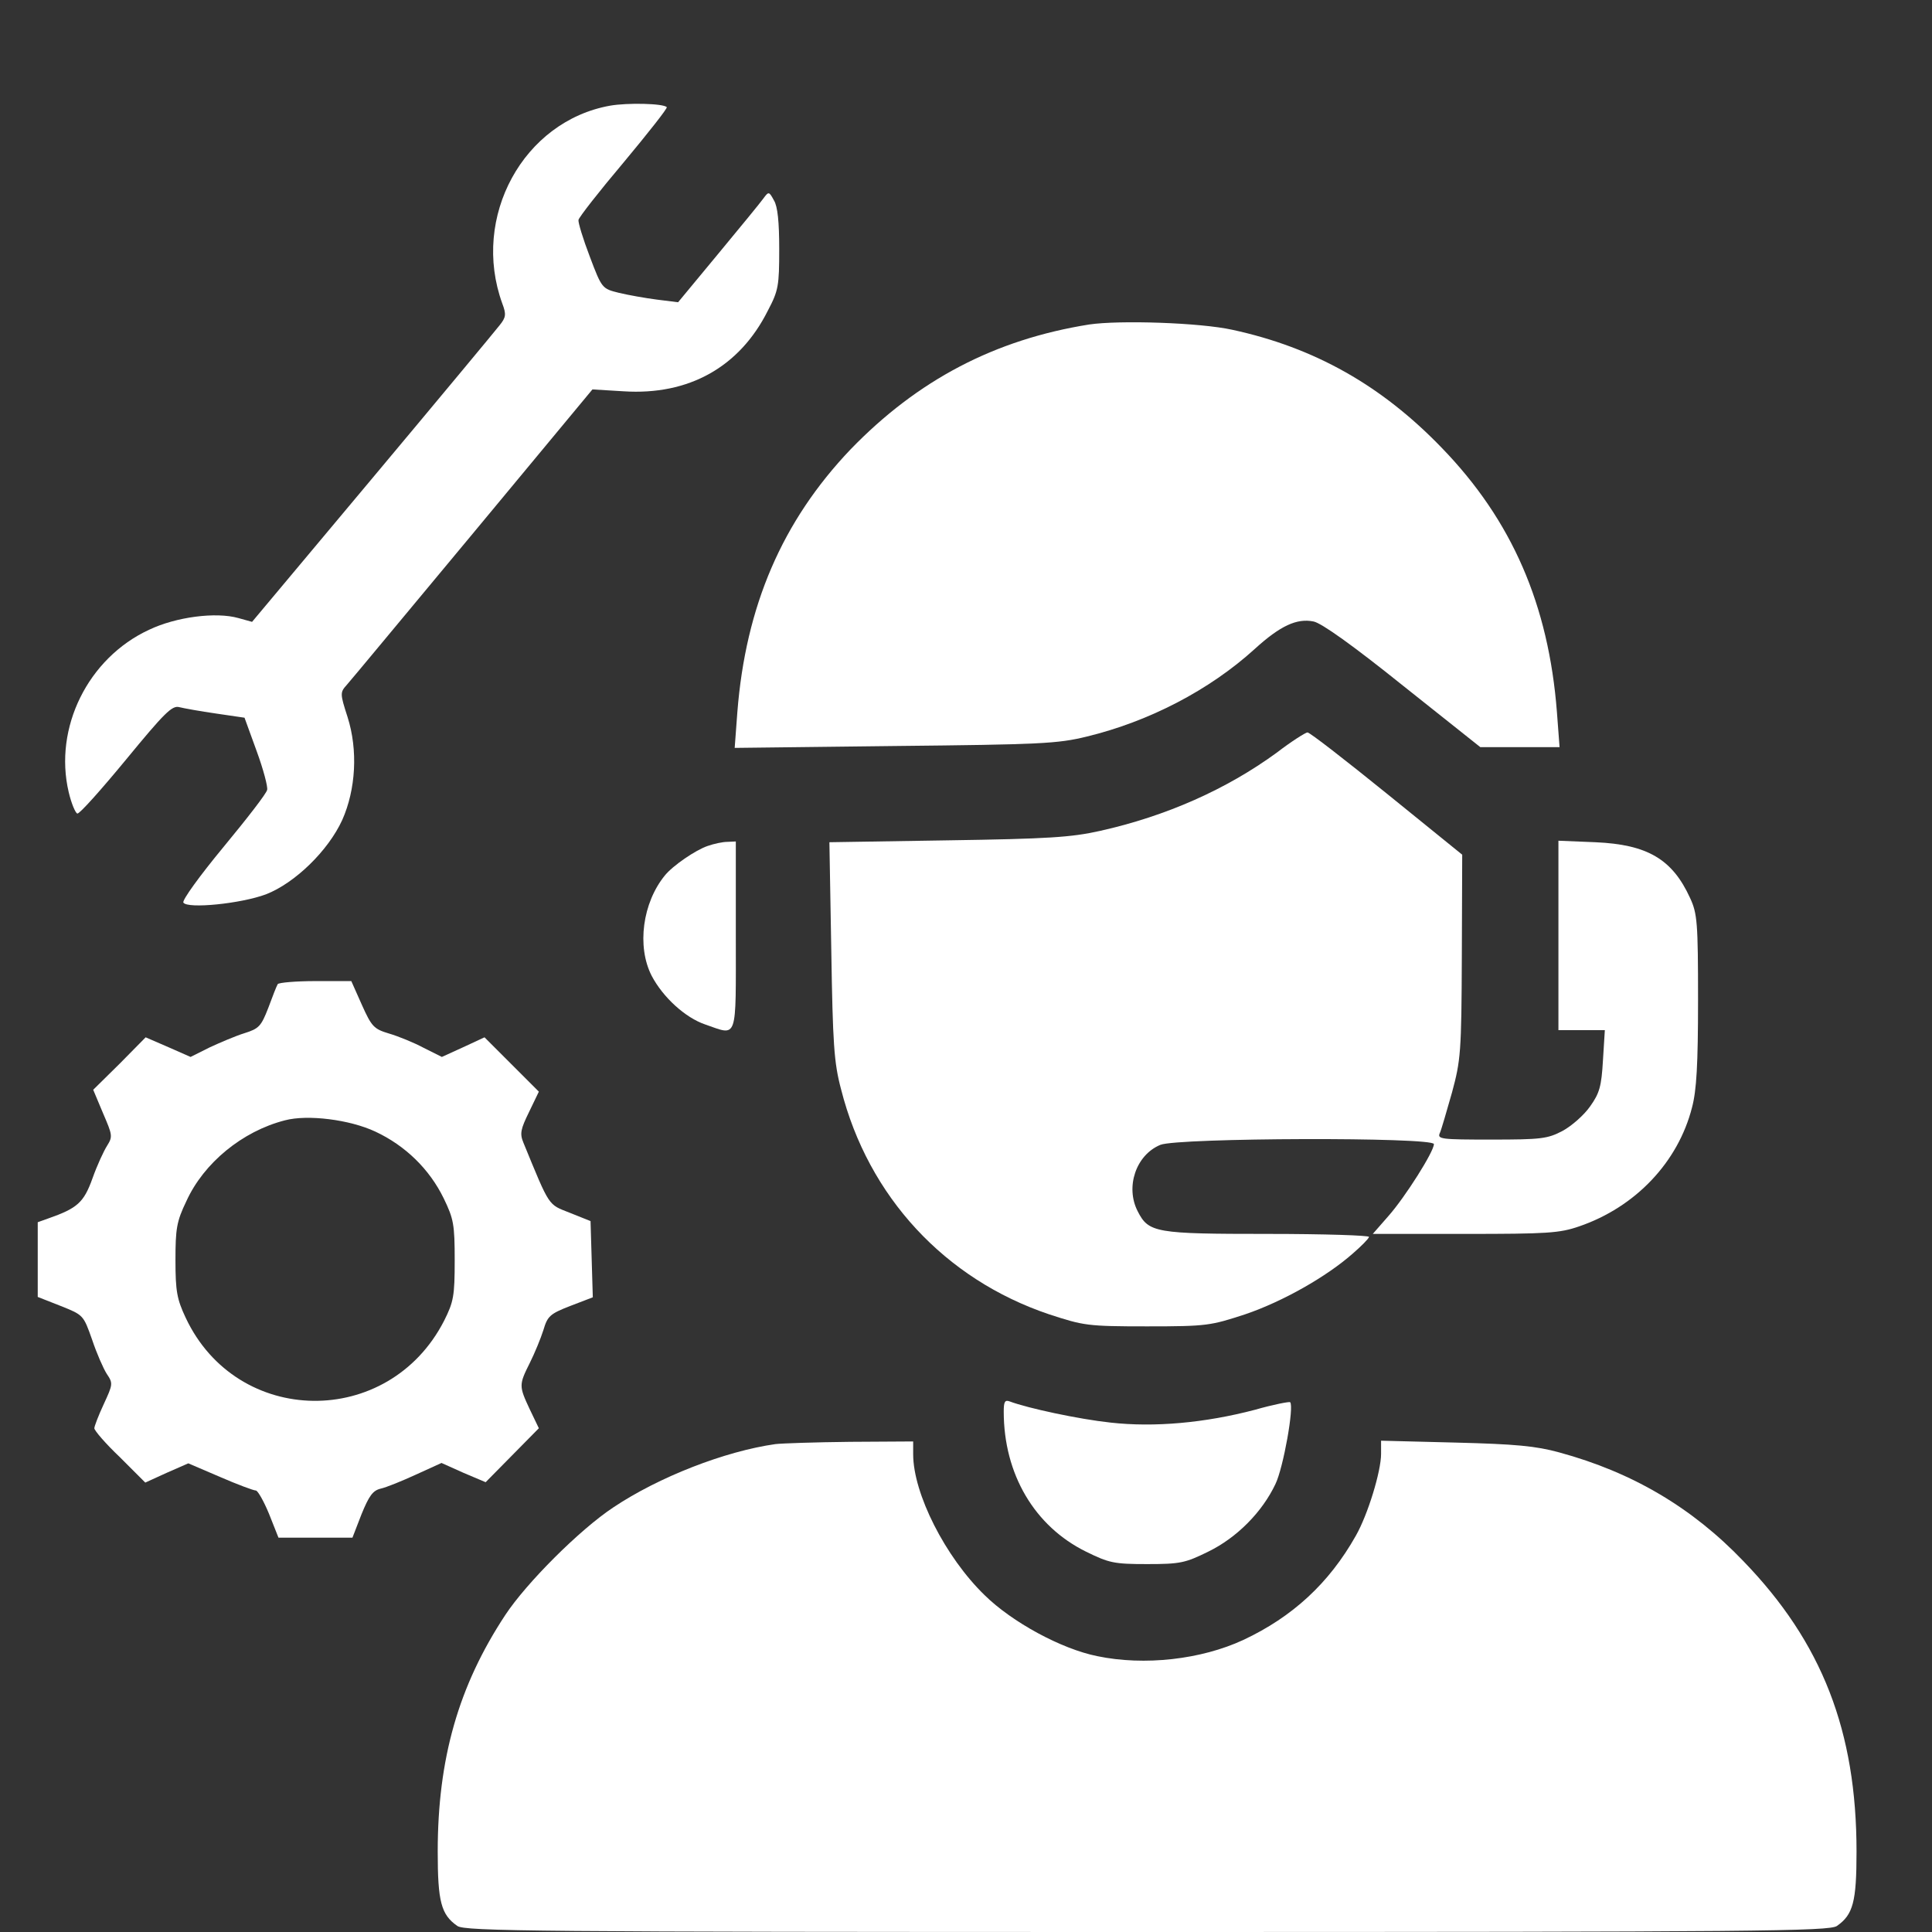 <?xml version="1.0" standalone="no"?>
<!DOCTYPE svg PUBLIC "-//W3C//DTD SVG 20010904//EN"
 "http://www.w3.org/TR/2001/REC-SVG-20010904/DTD/svg10.dtd">
<svg version="1.0" xmlns="http://www.w3.org/2000/svg"
 width="512pt" height="512pt" viewBox="0 0 512 512"
 preserveAspectRatio="xMidYMid meet">

<rect x="0" y="0" width="512" height="512" fill="#333333" stroke="none"/>

<g transform="translate(0,512) scale(0.1,-0.1)"
fill="#ffffff" stroke="none">
<path d="M1617 4840 c-230 -41 -369 -295 -286 -524 11 -29 10 -37 -7 -58 -10
-13 -162 -196 -337 -405 l-319 -381 -36 10 c-60 17 -166 3 -237 -31 -162 -75
-253 -260 -213 -430 7 -30 18 -56 23 -57 6 -1 63 63 129 143 102 124 122 144
141 139 12 -3 56 -11 98 -17 l75 -11 32 -88 c18 -49 30 -95 28 -103 -1 -9 -54
-77 -116 -152 -62 -75 -110 -141 -106 -147 11 -17 152 -3 219 22 77 30 165
116 202 197 36 81 42 185 14 273 -20 62 -20 65 -2 85 10 11 160 192 334 401
l317 382 83 -5 c172 -11 307 64 382 214 28 53 30 66 30 163 0 71 -4 113 -14
129 -13 24 -14 24 -28 5 -7 -10 -62 -77 -120 -147 l-106 -128 -56 7 c-31 4
-76 12 -101 18 -44 11 -45 11 -77 96 -18 47 -31 90 -30 97 1 7 55 76 120 153
65 78 117 144 114 146 -9 10 -104 12 -150 4z"/>
<path d="M2886 4260 c-250 -40 -454 -147 -632 -331 -181 -190 -278 -415 -300
-697 l-7 -94 424 5 c385 4 432 6 509 25 165 40 325 123 445 232 68 62 112 82
156 73 21 -4 105 -64 237 -170 l205 -163 105 0 105 0 -7 93 c-22 284 -119 508
-305 700 -160 166 -338 266 -555 313 -86 19 -299 26 -380 14z"/>
<path d="M3383 3125 c-133 -97 -293 -168 -468 -207 -76 -17 -137 -21 -404 -25
l-313 -5 5 -287 c4 -247 7 -297 26 -368 72 -284 275 -503 551 -596 92 -30 101
-32 260 -32 159 0 168 2 260 32 100 34 216 100 285 161 22 19 42 39 43 44 2 4
-118 8 -268 8 -298 0 -316 3 -345 60 -33 64 -5 149 60 176 46 19 725 21 725 2
0 -20 -76 -140 -120 -190 l-42 -48 245 0 c218 0 250 2 302 20 149 51 262 170
299 315 12 45 16 113 16 285 0 205 -2 229 -21 270 -47 103 -113 142 -251 148
l-98 4 0 -251 0 -251 61 0 62 0 -5 -80 c-4 -69 -9 -87 -34 -122 -16 -23 -49
-52 -73 -65 -40 -21 -57 -23 -189 -23 -134 0 -144 1 -136 18 4 9 18 58 32 107
23 85 25 106 26 360 l1 270 -200 162 c-110 89 -204 162 -210 162 -5 0 -43 -24
-82 -54z"/>
<path d="M1875 2878 c-32 -11 -92 -52 -113 -78 -59 -72 -75 -188 -35 -266 30
-57 89 -111 142 -129 87 -30 81 -47 81 235 l0 250 -22 -1 c-13 0 -36 -5 -53
-11z"/>
<path d="M736 2512 c-3 -5 -14 -33 -25 -63 -19 -49 -25 -55 -63 -67 -23 -7
-65 -25 -93 -38 l-50 -25 -59 26 -60 26 -69 -70 -70 -69 26 -62 c25 -58 26
-62 11 -86 -9 -14 -27 -53 -39 -87 -23 -64 -40 -79 -117 -106 l-28 -10 0 -99
0 -99 61 -24 c60 -24 60 -24 83 -89 12 -36 30 -77 39 -91 17 -25 16 -28 -8
-80 -14 -30 -25 -59 -25 -64 0 -6 30 -41 68 -77 l67 -67 57 26 57 25 84 -36
c46 -20 89 -36 95 -36 5 0 21 -28 35 -62 l25 -63 98 0 98 0 24 62 c20 49 30
63 51 68 14 3 56 20 93 37 l68 31 58 -26 59 -25 70 71 71 72 -24 50 c-29 62
-29 65 0 123 13 26 29 65 36 87 11 37 17 43 71 64 l60 23 -3 101 -3 101 -55
22 c-58 23 -52 13 -123 186 -10 24 -7 36 15 81 l26 54 -72 72 -72 72 -56 -26
-57 -26 -48 24 c-26 14 -68 31 -92 38 -40 12 -46 18 -72 76 l-28 63 -95 0
c-52 0 -97 -4 -100 -8z m259 -391 c79 -37 143 -99 181 -177 26 -54 29 -68 29
-164 0 -95 -3 -110 -28 -160 -147 -287 -549 -282 -685 8 -23 49 -27 70 -27
152 0 84 3 103 29 157 46 101 148 185 261 214 60 16 172 2 240 -30z"/>
<path d="M2660 1379 c0 -166 82 -304 218 -371 61 -30 74 -33 162 -33 88 0 101
3 162 33 76 37 143 105 178 179 21 43 50 206 39 217 -2 2 -44 -6 -93 -20 -133
-35 -267 -47 -383 -34 -84 9 -219 38 -267 56 -13 5 -16 -1 -16 -27z"/>
<path d="M2055 1293 c-134 -19 -309 -87 -430 -168 -89 -59 -230 -200 -286
-285 -124 -188 -179 -381 -179 -627 0 -133 9 -167 52 -197 20 -14 208 -16
1828 -16 1620 0 1808 2 1828 16 43 30 52 64 52 197 0 319 -91 554 -300 770
-135 141 -293 235 -488 288 -62 17 -116 22 -274 26 l-198 5 0 -35 c0 -46 -35
-161 -67 -217 -71 -126 -168 -215 -298 -276 -112 -52 -262 -69 -387 -43 -95
19 -226 90 -299 162 -104 101 -189 269 -189 373 l0 34 -167 -1 c-93 -1 -181
-4 -198 -6z"/>
</g>
</svg>
